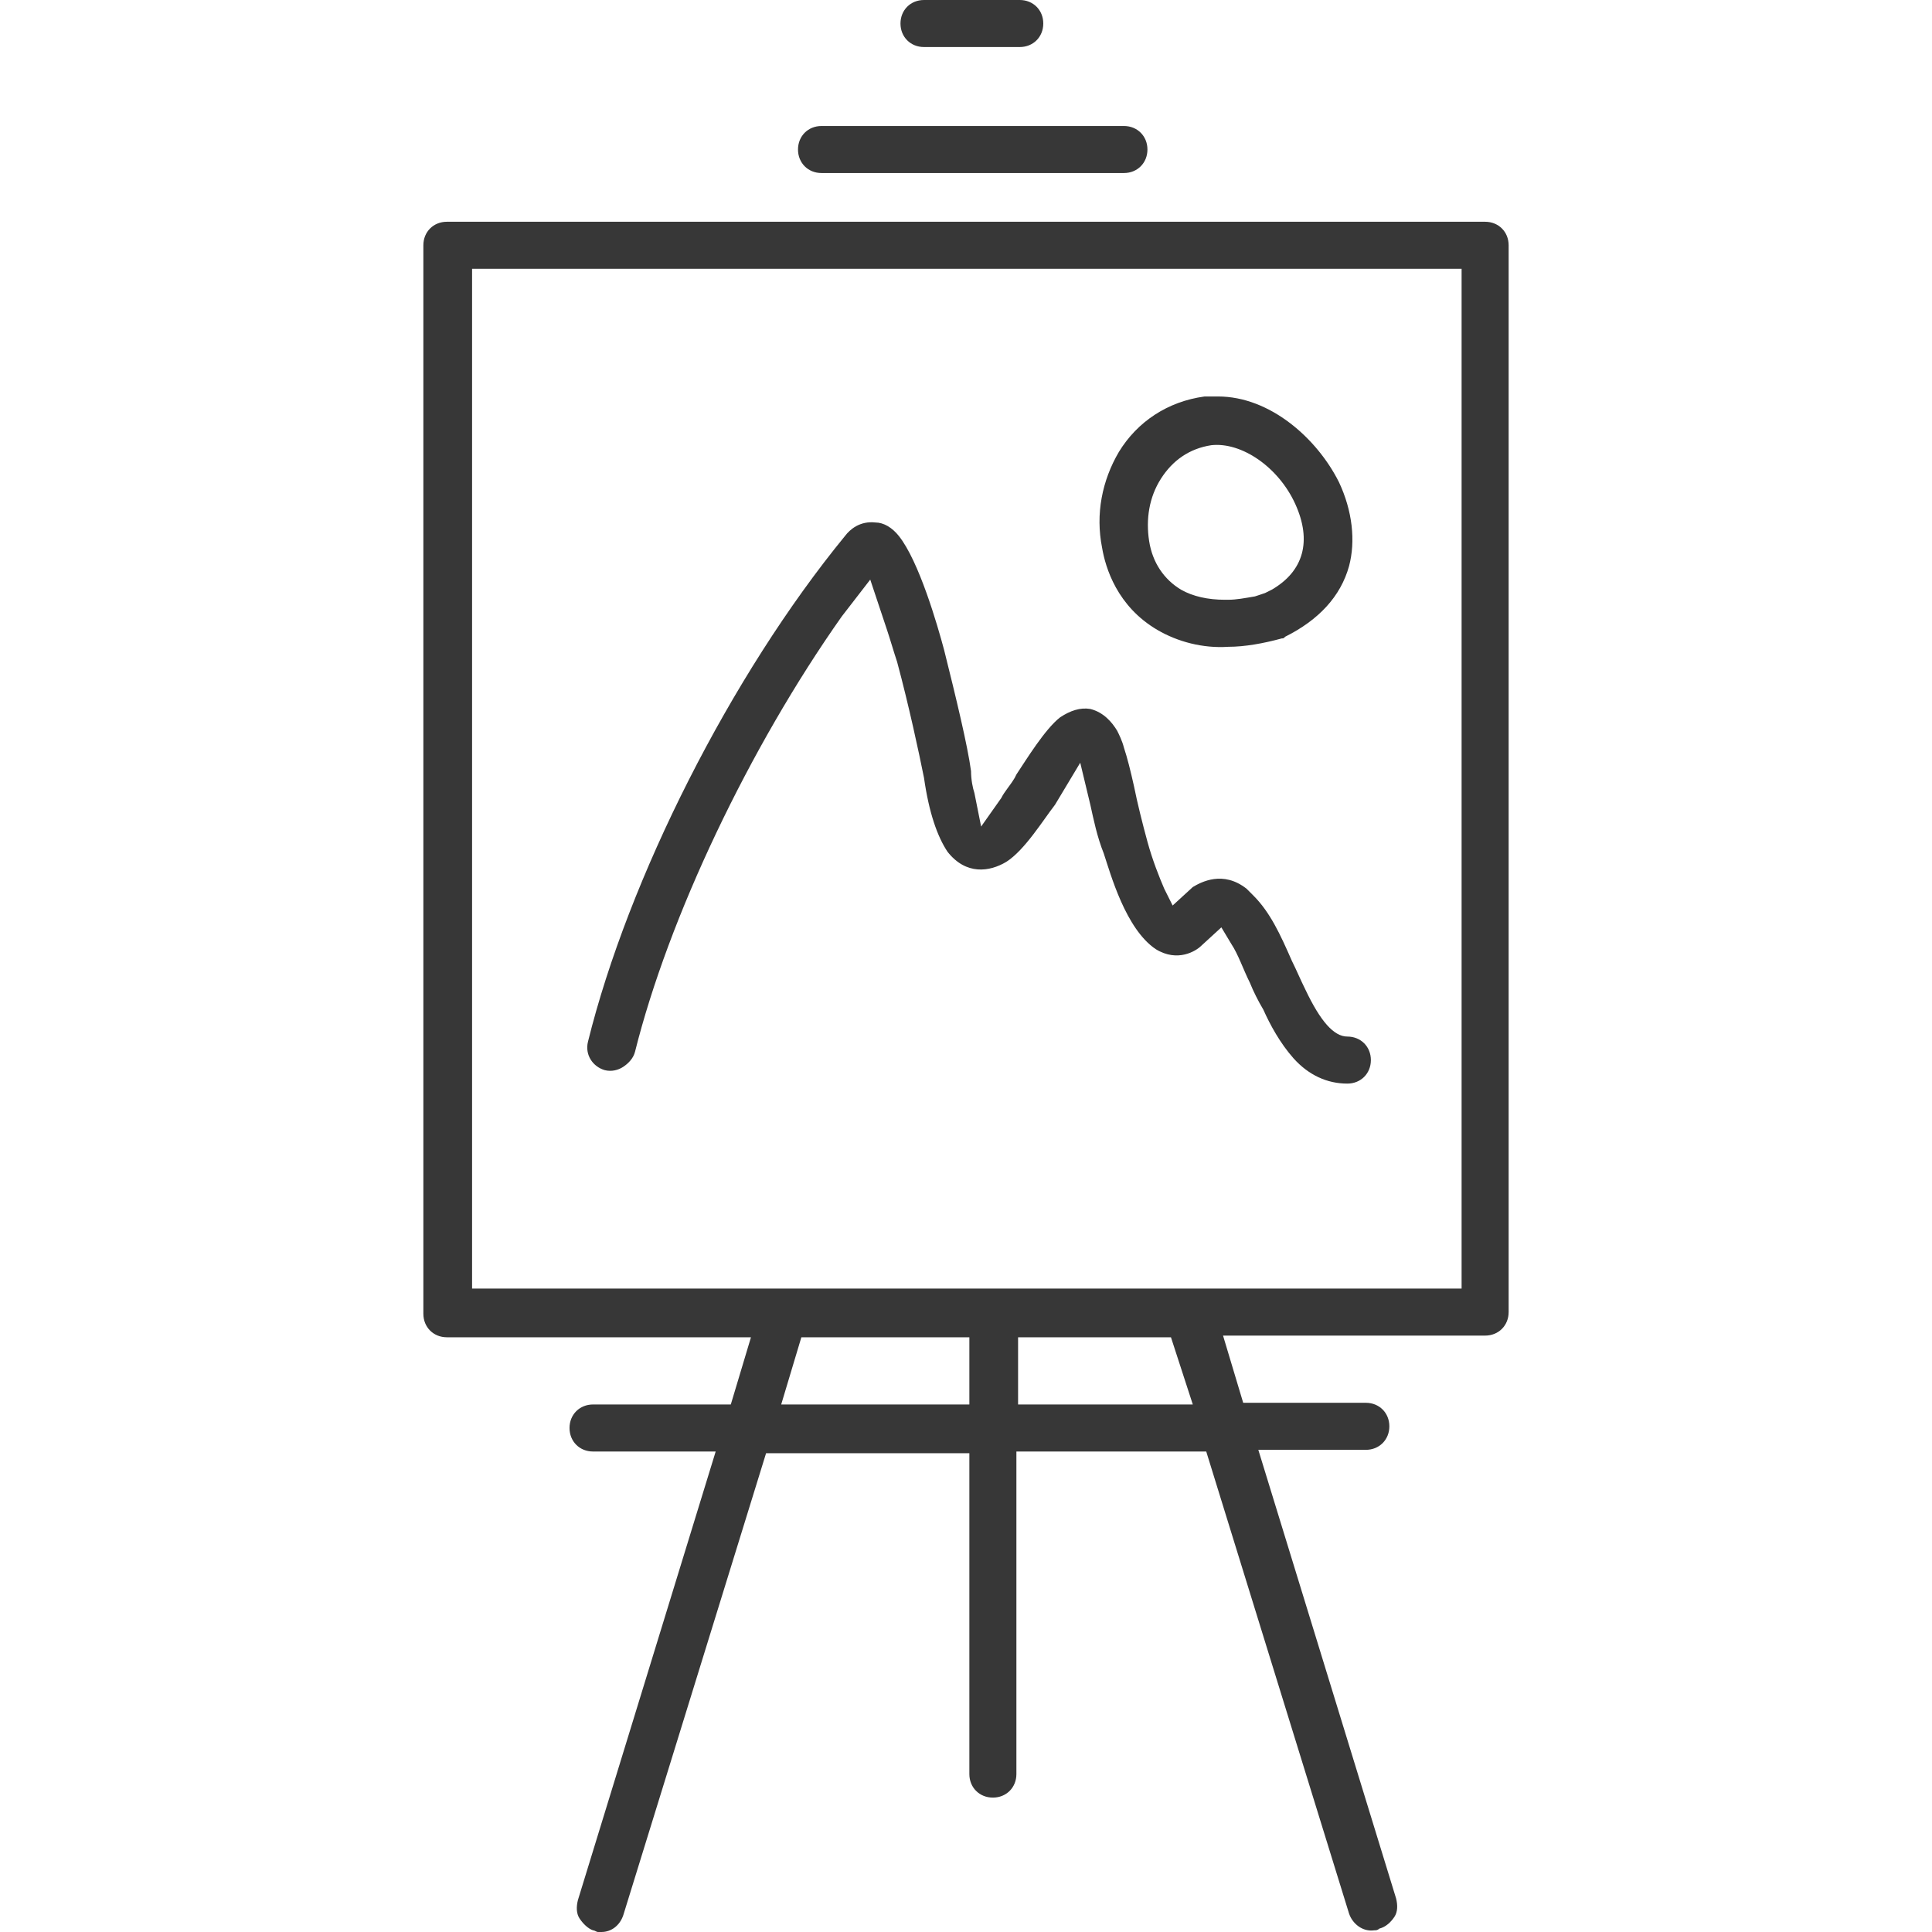 <?xml version="1.0" encoding="utf-8"?>
<!-- Generator: Adobe Illustrator 21.0.0, SVG Export Plug-In . SVG Version: 6.00 Build 0)  -->
<svg version="1.1" baseProfile="tiny" id="Layer_1" xmlns="http://www.w3.org/2000/svg" xmlns:xlink="http://www.w3.org/1999/xlink"
	 x="0px" y="0px" viewBox="0 0 115 115" xml:space="preserve">
<g>
	<path fill="#373737" d="M60.6,86.4h11.2l8.5,27.5c0.2,0.6,0.8,1.1,1.5,1c0.1,0,0.2,0,0.3-0.1c0.4-0.1,0.7-0.4,0.9-0.7
		c0.2-0.3,0.2-0.7,0.1-1.1l-8.2-26.7h6.4c0.8,0,1.4-0.6,1.4-1.4s-0.6-1.4-1.4-1.4H74l-1.2-4h15.6c0.8,0,1.4-0.6,1.4-1.4V14.6
		c0-0.8-0.6-1.4-1.4-1.4H26.6c-0.8,0-1.4,0.6-1.4,1.4v63.6c0,0.8,0.6,1.4,1.4,1.4h18.1l-1.2,4h-8.2c-0.8,0-1.4,0.6-1.4,1.4
		s0.6,1.4,1.4,1.4h7.3l-8.2,26.7c-0.1,0.4-0.1,0.8,0.1,1.1c0.2,0.3,0.5,0.6,0.8,0.7c0.1,0,0.2,0.1,0.3,0.1c0,0,0.1,0,0.2,0
		c0.6,0,1.1-0.4,1.3-1l8.5-27.5h12.1v19.1c0,0.8,0.6,1.4,1.4,1.4c0.8,0,1.4-0.6,1.4-1.4V86.4z M48.9,7.5c-0.8,0-1.4,0.6-1.4,1.4
		c0,0.8,0.6,1.4,1.4,1.4h18c0.8,0,1.4-0.6,1.4-1.4c0-0.8-0.6-1.4-1.4-1.4H48.9z M71,83.6H60.6v-4h9.1L71,83.6z M57.7,83.6H46.5
		l1.2-4h10V83.6z M87,76.7H28.1V16H87V76.7z M72.7,55.2l0.6,1c0.4,0.6,0.7,1.5,1.1,2.3c0.2,0.5,0.5,1.1,0.8,1.6c0.4,0.9,1,2,1.8,2.9
		c0.9,1,2,1.5,3.2,1.5c0.8,0,1.4-0.6,1.4-1.4c0-0.8-0.6-1.4-1.4-1.4c-0.8,0-1.6-0.9-2.5-2.8c-0.3-0.6-0.5-1.1-0.8-1.7
		c-0.7-1.6-1.3-2.9-2.3-3.9c-0.1-0.1-0.3-0.3-0.4-0.4c-1.4-1.1-2.7-0.4-3.2-0.1l-1.2,1.1l-0.5-1c-0.3-0.7-0.7-1.7-1-2.8
		c-0.3-1.1-0.6-2.3-0.8-3.3c-0.2-0.9-0.4-1.7-0.6-2.3c-0.1-0.4-0.3-0.8-0.4-1c-0.3-0.5-0.8-1.1-1.6-1.3c-0.6-0.1-1.2,0.1-1.8,0.5
		c-0.9,0.7-2,2.5-2.6,3.4l-0.1,0.2c-0.3,0.5-0.6,0.8-0.8,1.2l-1.2,1.7L58,47.2c-0.1-0.3-0.2-0.8-0.2-1.3c-0.2-1.5-0.9-4.4-1.6-7.2
		c-0.4-1.5-1.5-5.3-2.7-6.8c-0.4-0.5-0.9-0.8-1.4-0.8c-0.9-0.1-1.5,0.4-1.8,0.8C43.5,40.2,37.4,52.3,35,62c-0.2,0.8,0.3,1.5,1,1.7
		c0.4,0.1,0.8,0,1.1-0.2c0.3-0.2,0.6-0.5,0.7-0.9c2-8,6.8-18.1,12.3-25.9l1.7-2.2l1,3c0.2,0.6,0.4,1.3,0.6,1.9
		c0.7,2.6,1.3,5.4,1.6,6.9c0.3,2.1,0.8,3.5,1.4,4.4c1.1,1.4,2.5,1.2,3.5,0.6c1.1-0.7,2.2-2.5,2.9-3.4l1.5-2.5l0.6,2.5
		c0.2,0.9,0.4,1.9,0.8,2.9c0.4,1.2,1.3,4.5,3.1,5.7c1.3,0.8,2.4,0.1,2.7-0.2L72.7,55.2z M72.5,23.6c-0.3,0-0.5,0-0.8,0
		c-2.2,0.3-4,1.5-5.1,3.3c-1,1.7-1.4,3.7-1,5.7c0.2,1.2,0.9,3.5,3.3,4.9c1.2,0.7,2.7,1.1,4.2,1c1,0,2.1-0.2,3.2-0.5
		c0.1,0,0.1,0,0.2-0.1c2-1,3.3-2.4,3.8-4.2c0.4-1.5,0.2-3.3-0.6-5C78.4,26.1,75.6,23.6,72.5,23.6z M72.9,35.7c-1,0-1.9-0.2-2.6-0.6
		c-1-0.6-1.7-1.6-1.9-2.9c-0.2-1.3,0-2.6,0.7-3.7c0.7-1.1,1.7-1.8,3-2c1.8-0.2,4,1.3,5,3.5c1,2.2,0.5,4-1.4,5.1l-0.4,0.2l-0.6,0.2
		c-0.6,0.1-1.1,0.2-1.6,0.2h0C73,35.7,72.9,35.7,72.9,35.7z M55,0c-0.8,0-1.4,0.6-1.4,1.4s0.6,1.4,1.4,1.4h5.7
		c0.8,0,1.4-0.6,1.4-1.4S61.5,0,60.7,0H55z"/>
</g>
<rect fill="none" width="115" height="115"/>
</svg>
